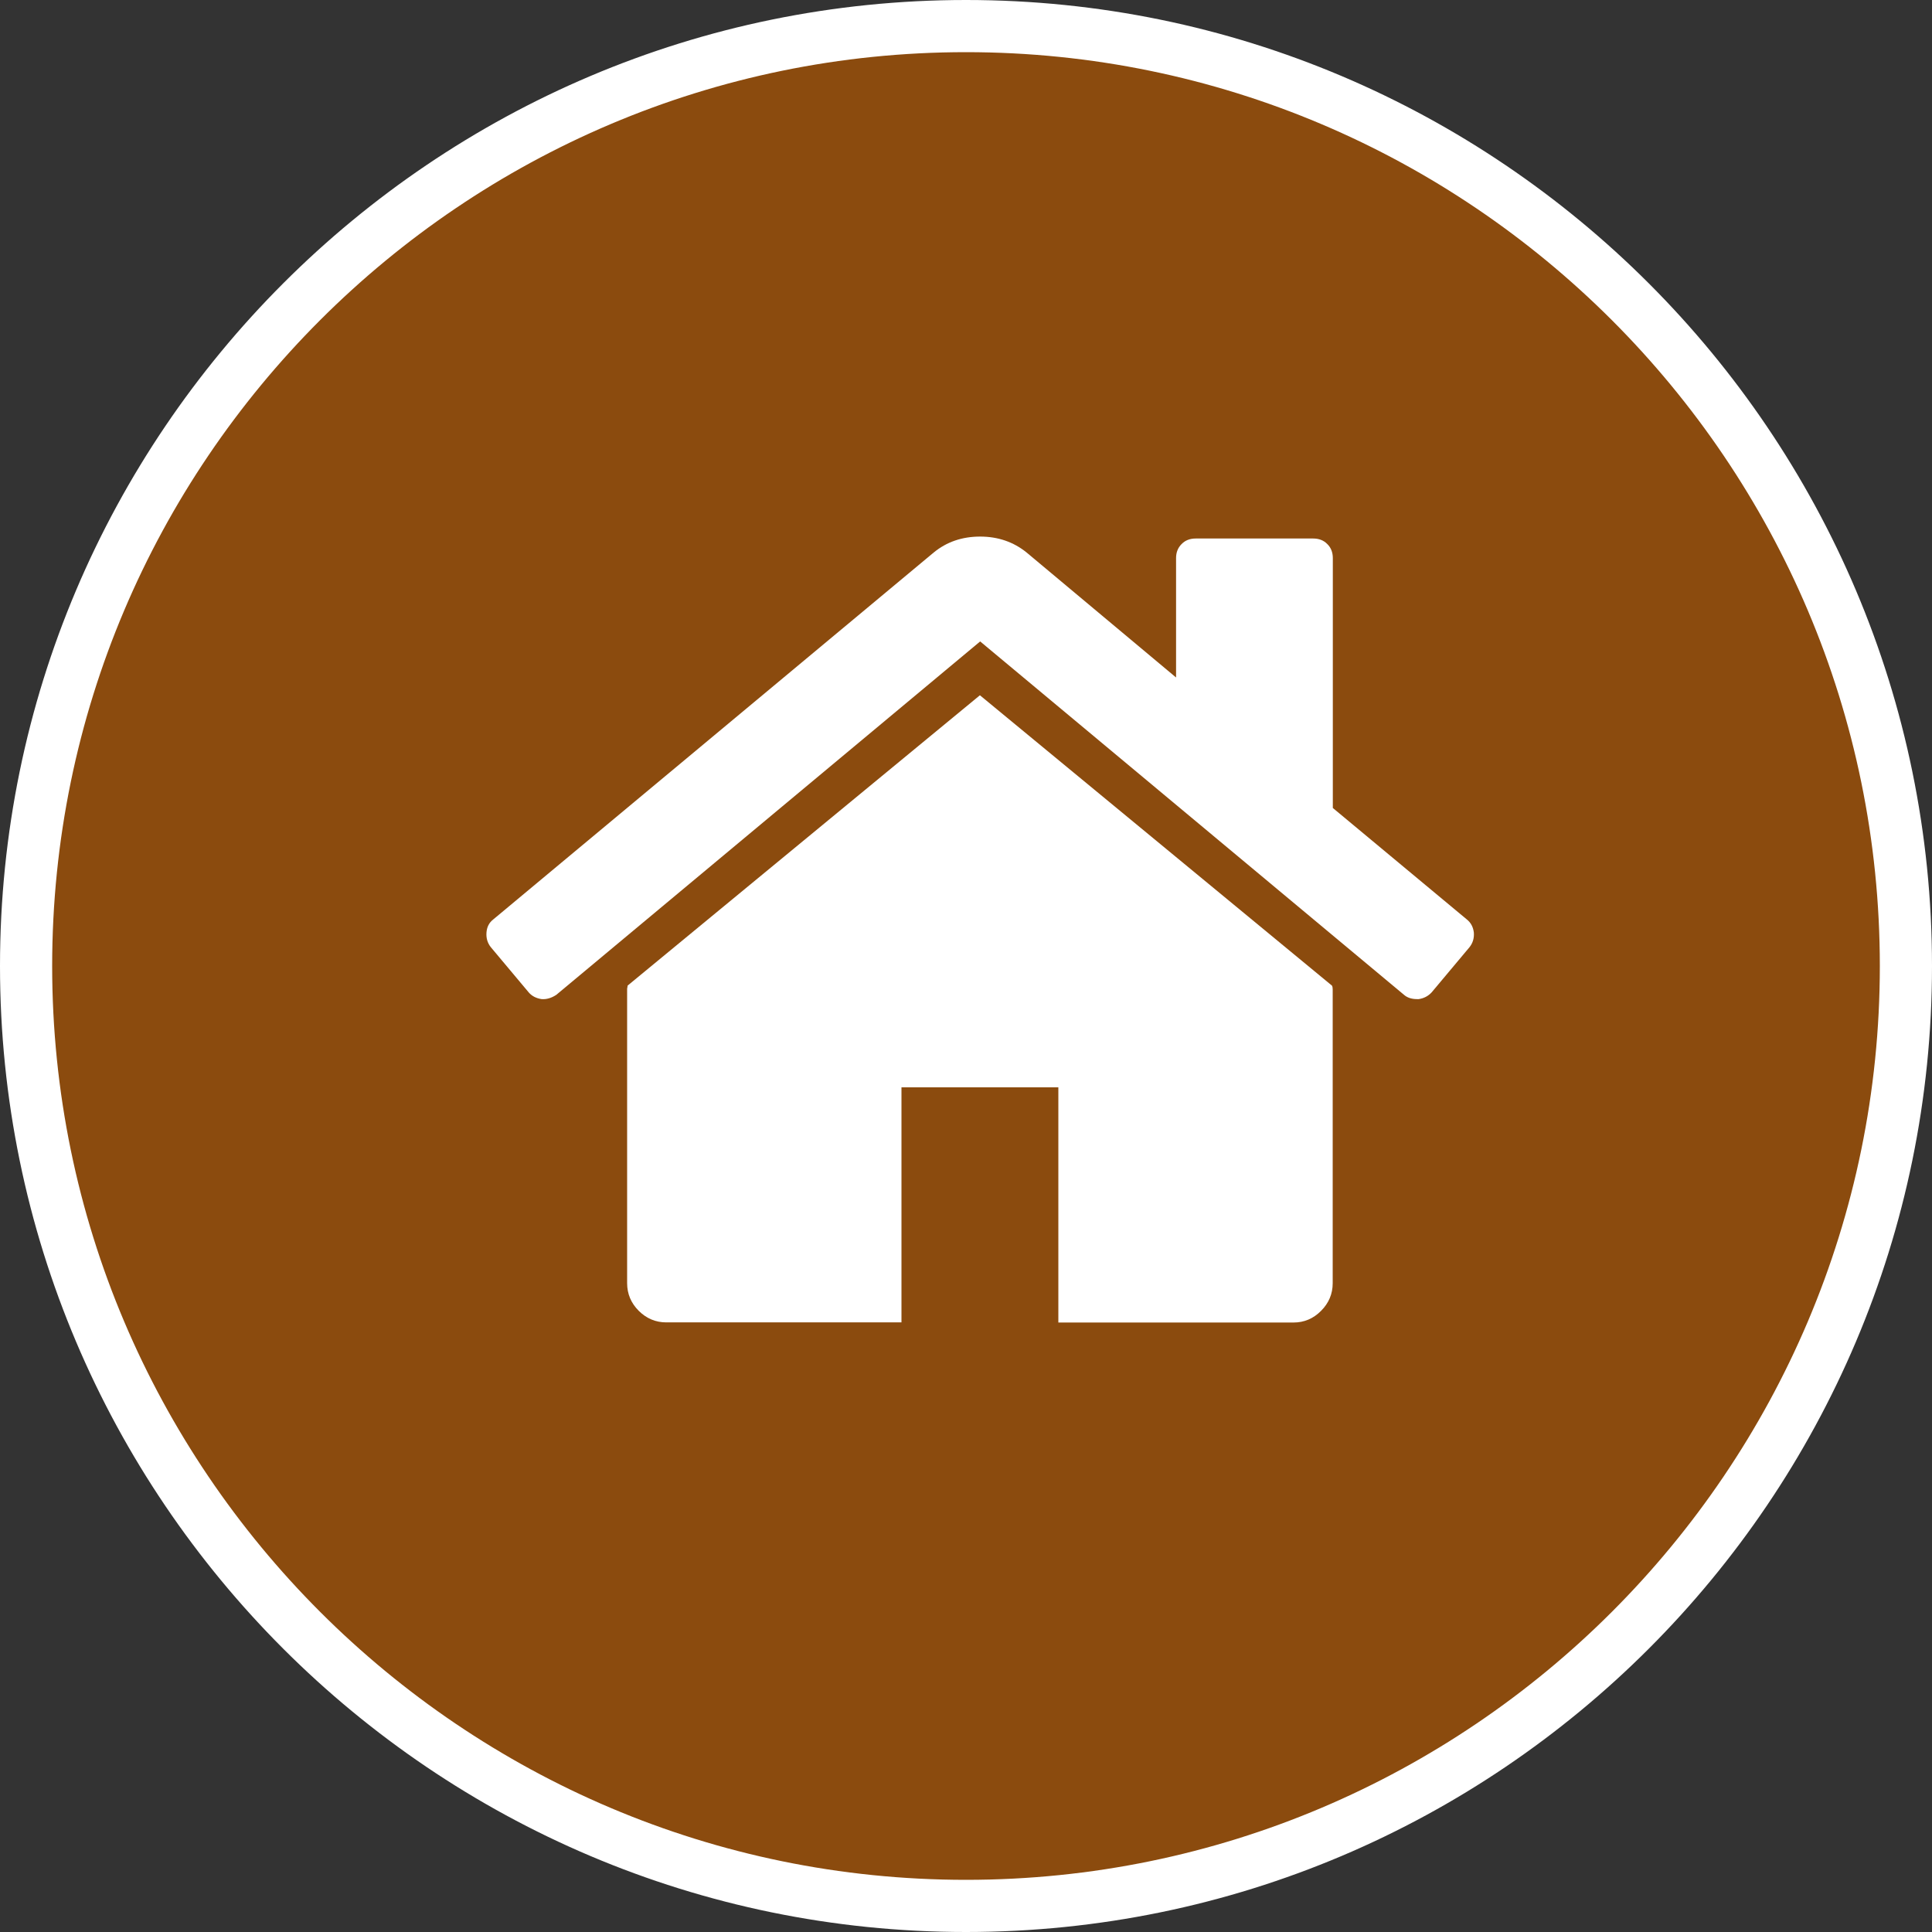 <svg xmlns="http://www.w3.org/2000/svg" xmlns:xlink="http://www.w3.org/1999/xlink" id="Layer_1" x="0px" y="0px" viewBox="0 0 150 150" style="enable-background:new 0 0 150 150;" xml:space="preserve">
<rect x="0" y="0" width="150" height="150" fill="#333333" stroke="none"/>
<style type="text/css">
	.st0{fill:#8B4B0E;}
	.st1{fill:#FFFFFF;}
</style>
<g>
	<g>
		<circle class="st0" cx="75" cy="75" r="72.97"></circle>
		<path class="st1" d="M75,150c-41.36,0-75-33.65-75-75S33.65,0,75,0s75,33.65,75,75S116.36,150,75,150z M75,4.05    C35.88,4.05,4.05,35.88,4.05,75c0,39.12,31.83,70.95,70.95,70.95c39.12,0,70.95-31.83,70.95-70.95    C145.95,35.88,114.12,4.05,75,4.05z"></path>
	</g>
	<g>
		<g>
			<g>
				<path class="st1" d="M76.08,53.98L48.73,76.52c0,0.03-0.01,0.08-0.02,0.14c-0.02,0.06-0.02,0.11-0.02,0.14v22.83      c0,0.82,0.3,1.54,0.9,2.14c0.6,0.6,1.32,0.9,2.14,0.9h18.26V84.42h12.18v18.26h18.26c0.82,0,1.54-0.3,2.14-0.91      c0.6-0.6,0.9-1.32,0.9-2.14V76.81c0-0.13-0.02-0.22-0.05-0.28L76.08,53.98z"></path>
			</g>
			<g>
				<path class="st1" d="M113.89,71.39l-10.41-8.66v-19.4c0-0.44-0.14-0.81-0.43-1.09c-0.28-0.29-0.65-0.43-1.09-0.43h-9.13      c-0.44,0-0.81,0.14-1.09,0.43c-0.29,0.29-0.43,0.65-0.43,1.09v9.27l-11.6-9.7c-1.01-0.82-2.22-1.24-3.61-1.24      c-1.4,0-2.6,0.41-3.61,1.24l-34.2,28.49c-0.32,0.25-0.49,0.59-0.52,1.02c-0.03,0.43,0.08,0.8,0.33,1.12l2.95,3.52      c0.25,0.29,0.59,0.46,1,0.52c0.38,0.03,0.76-0.08,1.14-0.33l32.91-27.44l32.91,27.44c0.25,0.22,0.59,0.33,1,0.33h0.14      c0.41-0.06,0.74-0.24,1-0.52l2.95-3.52c0.25-0.32,0.36-0.69,0.33-1.12C114.38,71.98,114.2,71.64,113.89,71.39z"></path>
			</g>
		</g>
	</g>
</g>
</svg>